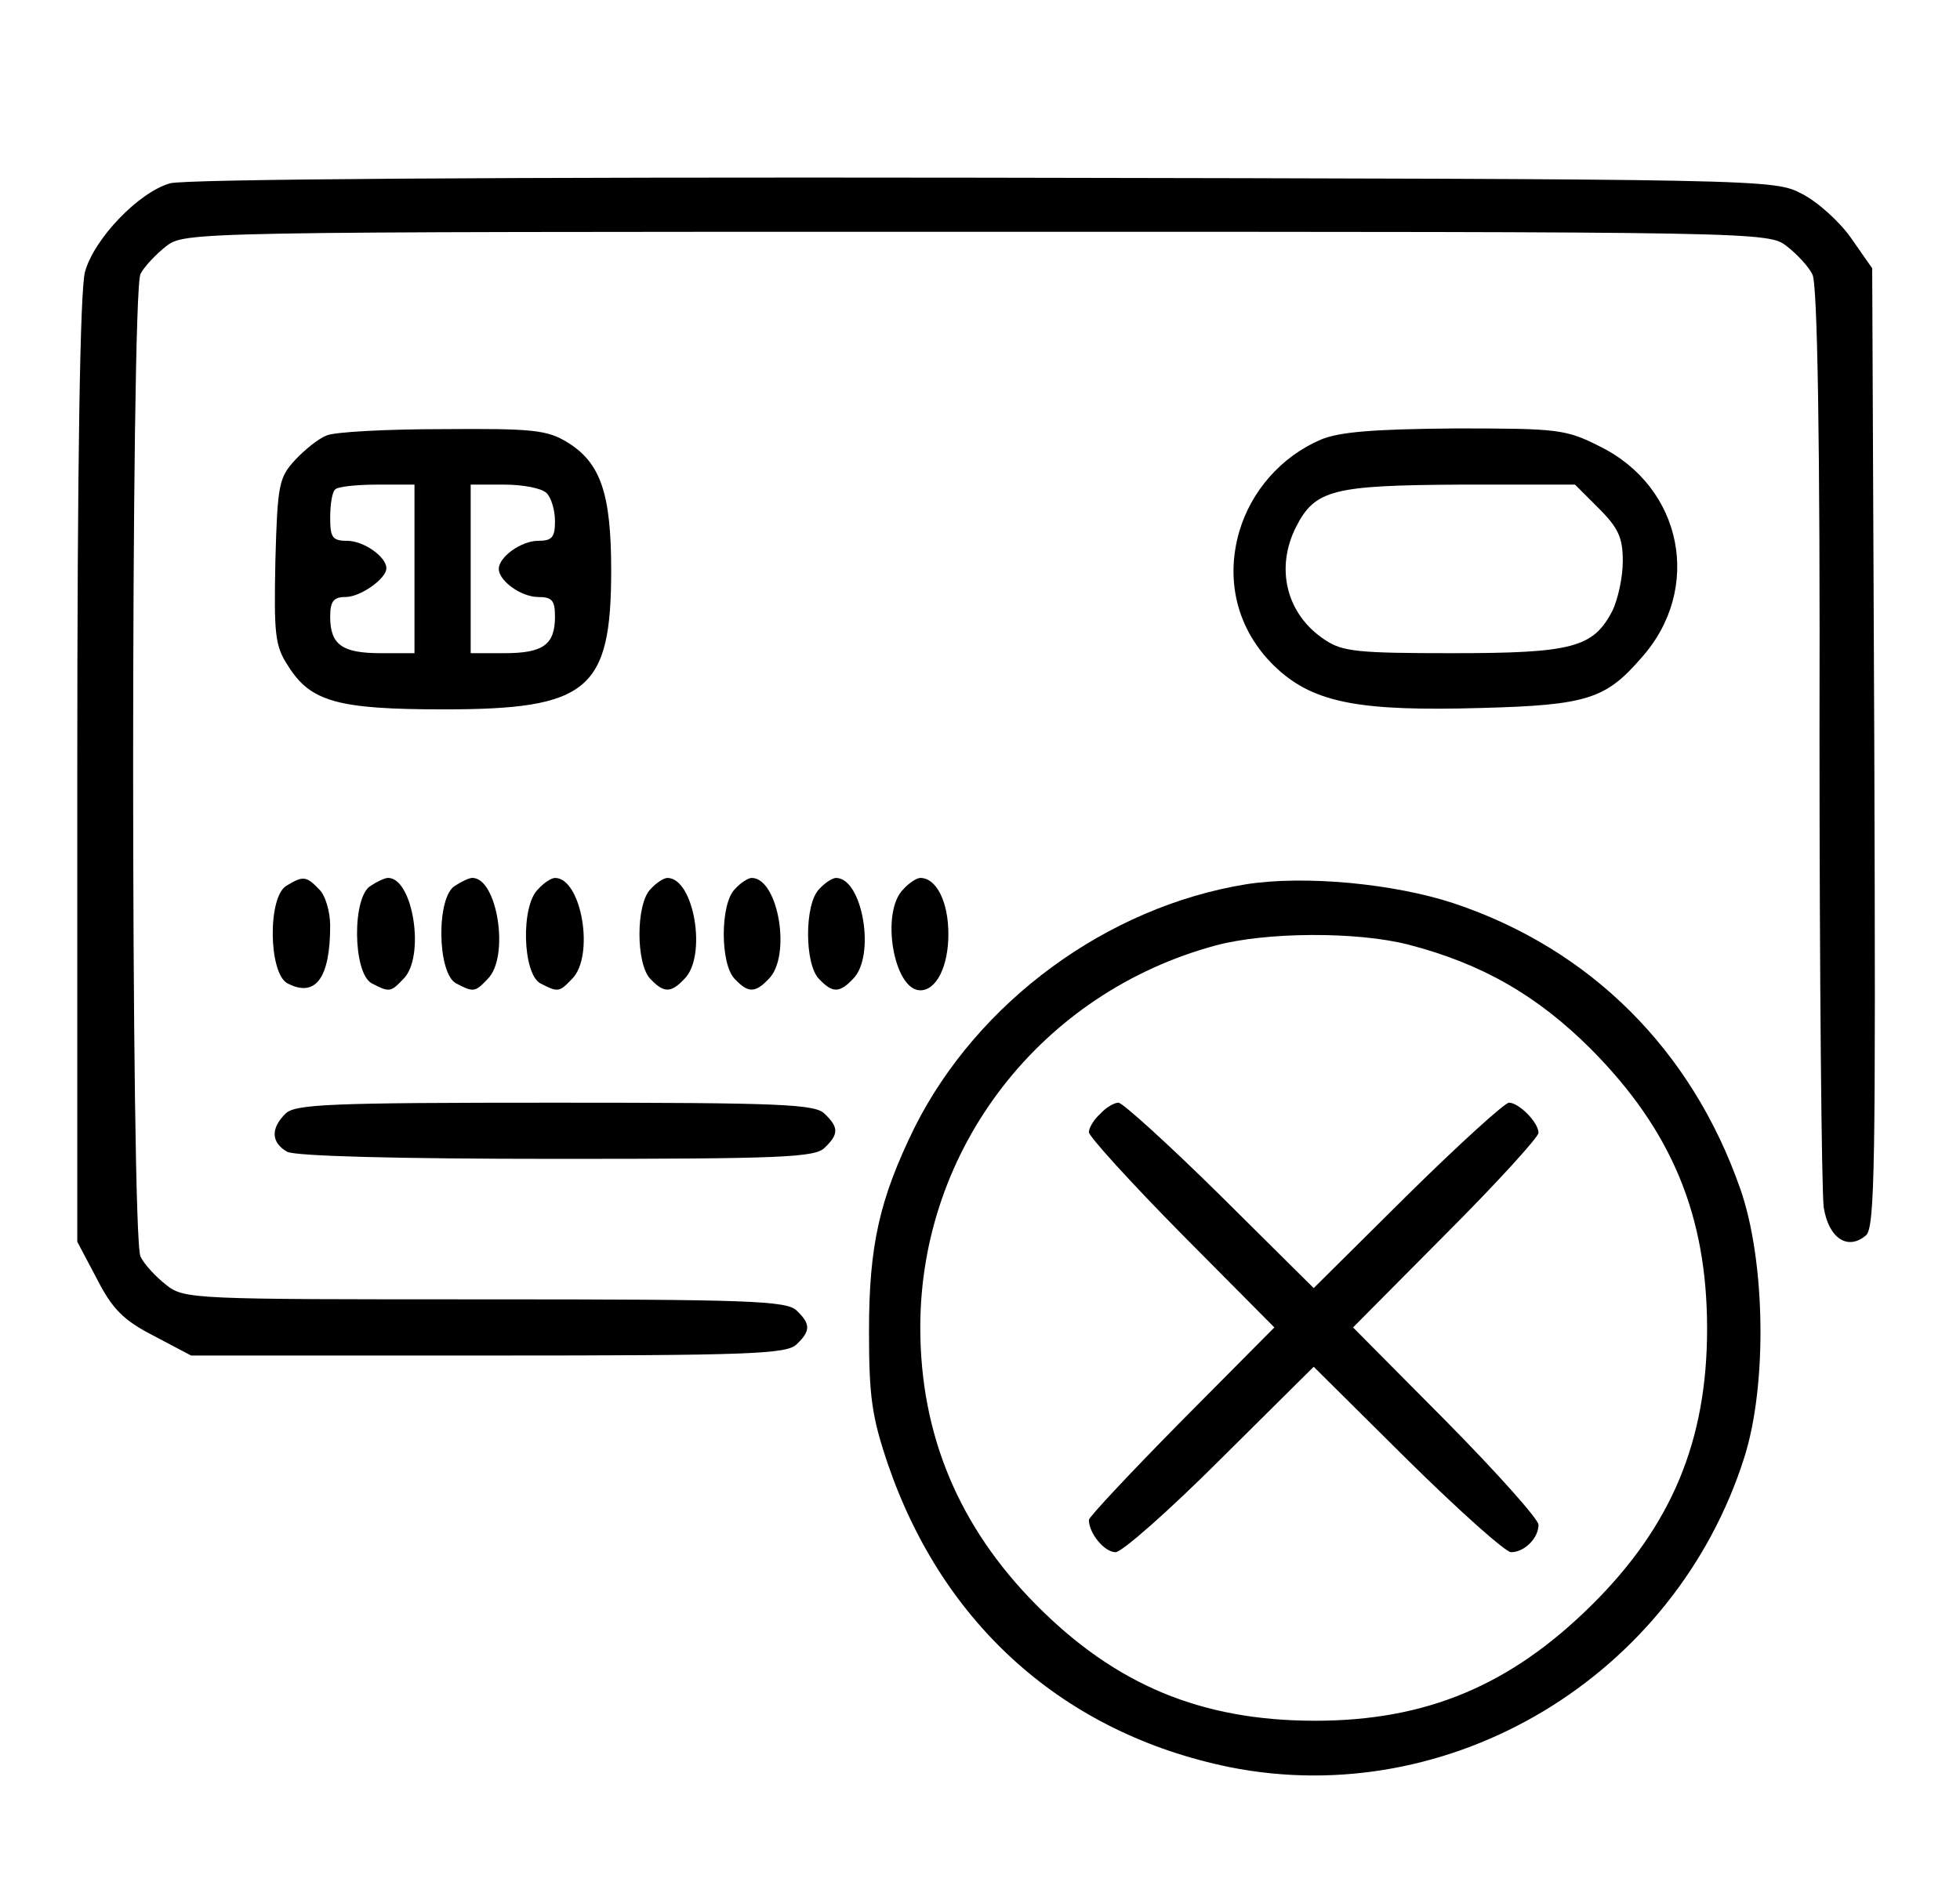 <?xml version="1.0" standalone="no"?>
<!DOCTYPE svg PUBLIC "-//W3C//DTD SVG 20010904//EN"
 "http://www.w3.org/TR/2001/REC-SVG-20010904/DTD/svg10.dtd">
<svg version="1.0" xmlns="http://www.w3.org/2000/svg"
 width="279pt" height="269pt" viewBox="0 0 279 269"
 preserveAspectRatio="xMidYMid meet">

<g transform="translate(0,269) scale(0.1,-0.1)"
fill="#000000" stroke="none">
<path d="M242 2429 c-45 -13 -108 -79 -121 -126 -7 -25 -11 -268 -11 -709 l0
-672 28 -53 c22 -43 38 -59 81 -81 l53 -28 423 0 c372 0 425 2 439 16 20 19
20 29 0 48 -14 14 -68 16 -443 16 -418 0 -429 0 -455 21 -14 11 -31 29 -36 40
-14 26 -14 1373 0 1399 5 10 22 28 36 39 27 21 28 21 1154 21 1126 0 1127 0
1154 -21 14 -11 31 -29 36 -40 7 -13 11 -235 10 -654 0 -349 3 -652 6 -674 7
-44 34 -62 60 -40 13 10 14 102 12 695 l-3 682 -30 43 c-16 23 -48 52 -70 63
-40 21 -45 21 -1165 23 -690 1 -1138 -2 -1158 -8z"/>
<path d="M465 2070 c-11 -4 -31 -20 -45 -35 -23 -25 -25 -35 -28 -143 -2 -104
-1 -121 18 -150 32 -51 70 -62 222 -62 205 0 238 27 238 198 0 109 -15 153
-62 182 -29 18 -50 20 -178 19 -80 0 -154 -4 -165 -9z m125 -190 l0 -120 -48
0 c-55 0 -72 12 -72 52 0 22 5 28 22 28 21 0 58 26 58 41 0 16 -32 39 -56 39
-21 0 -24 5 -24 33 0 19 3 37 7 40 3 4 30 7 60 7 l53 0 0 -120z m188 108 c7
-7 12 -25 12 -40 0 -23 -4 -28 -24 -28 -24 0 -56 -23 -56 -40 0 -17 32 -40 56
-40 20 0 24 -5 24 -28 0 -40 -17 -52 -72 -52 l-48 0 0 120 0 120 48 0 c26 0
53 -5 60 -12z"/>
<path d="M1880 2064 c-56 -24 -99 -73 -116 -131 -21 -73 -1 -145 55 -196 53
-48 118 -60 290 -55 151 4 177 13 228 72 87 98 58 242 -59 300 -49 25 -60 26
-207 26 -117 -1 -165 -5 -191 -16z m396 -98 c28 -28 34 -42 34 -75 0 -23 -7
-55 -15 -71 -27 -52 -57 -60 -227 -60 -134 0 -157 2 -182 19 -55 36 -71 102
-41 161 27 53 53 59 234 60 l163 0 34 -34z"/>
<path d="M408 1429 c-27 -15 -26 -124 1 -139 40 -21 61 7 61 82 0 20 -7 44
-16 52 -18 19 -23 19 -46 5z"/>
<path d="M528 1429 c-27 -15 -26 -124 1 -139 25 -13 27 -13 45 6 32 31 14 145
-22 144 -4 0 -15 -5 -24 -11z"/>
<path d="M648 1429 c-27 -15 -26 -124 1 -139 25 -13 27 -13 45 6 32 31 14 145
-22 144 -4 0 -15 -5 -24 -11z"/>
<path d="M766 1424 c-25 -24 -22 -120 3 -134 25 -13 27 -13 45 6 33 32 14 144
-24 144 -5 0 -16 -7 -24 -16z"/>
<path d="M926 1424 c-21 -21 -21 -107 0 -128 19 -20 29 -20 48 0 33 32 14 144
-24 144 -5 0 -16 -7 -24 -16z"/>
<path d="M1046 1424 c-21 -21 -21 -107 0 -128 19 -20 29 -20 48 0 33 32 14
144 -24 144 -5 0 -16 -7 -24 -16z"/>
<path d="M1166 1424 c-21 -21 -21 -107 0 -128 19 -20 29 -20 48 0 33 32 14
144 -24 144 -5 0 -16 -7 -24 -16z"/>
<path d="M1286 1424 c-33 -32 -14 -144 24 -144 23 0 40 34 40 80 0 46 -17 80
-40 80 -5 0 -16 -7 -24 -16z"/>
<path d="M1774 1431 c-198 -32 -382 -167 -472 -346 -50 -102 -65 -168 -65
-290 0 -94 4 -122 27 -190 79 -230 252 -383 486 -431 315 -63 634 129 733 441
33 104 30 281 -6 383 -69 197 -213 341 -408 406 -85 28 -212 40 -295 27z m231
-86 c104 -27 183 -72 260 -149 115 -116 165 -237 165 -398 0 -160 -51 -281
-164 -393 -116 -115 -236 -165 -394 -165 -162 0 -284 51 -397 165 -110 111
-165 242 -165 395 0 255 172 477 421 544 71 19 200 20 274 1z"/>
<path d="M1566 1104 c-9 -8 -16 -20 -16 -26 0 -6 59 -71 132 -145 l132 -133
-132 -133 c-73 -74 -132 -137 -132 -141 0 -19 22 -46 38 -46 9 0 76 59 149
132 l133 132 133 -132 c74 -73 140 -132 148 -132 19 0 39 20 39 39 0 8 -59 74
-132 148 l-132 133 132 133 c73 73 132 138 132 144 0 15 -28 43 -42 43 -6 0
-71 -59 -145 -132 l-133 -132 -133 132 c-74 73 -139 132 -145 132 -6 0 -18 -7
-26 -16z"/>
<path d="M406 1104 c-21 -21 -20 -41 3 -54 13 -6 152 -10 385 -10 318 0 367 2
380 16 20 19 20 29 0 48 -13 14 -62 16 -384 16 -322 0 -371 -2 -384 -16z"/>
</g>
</svg>

